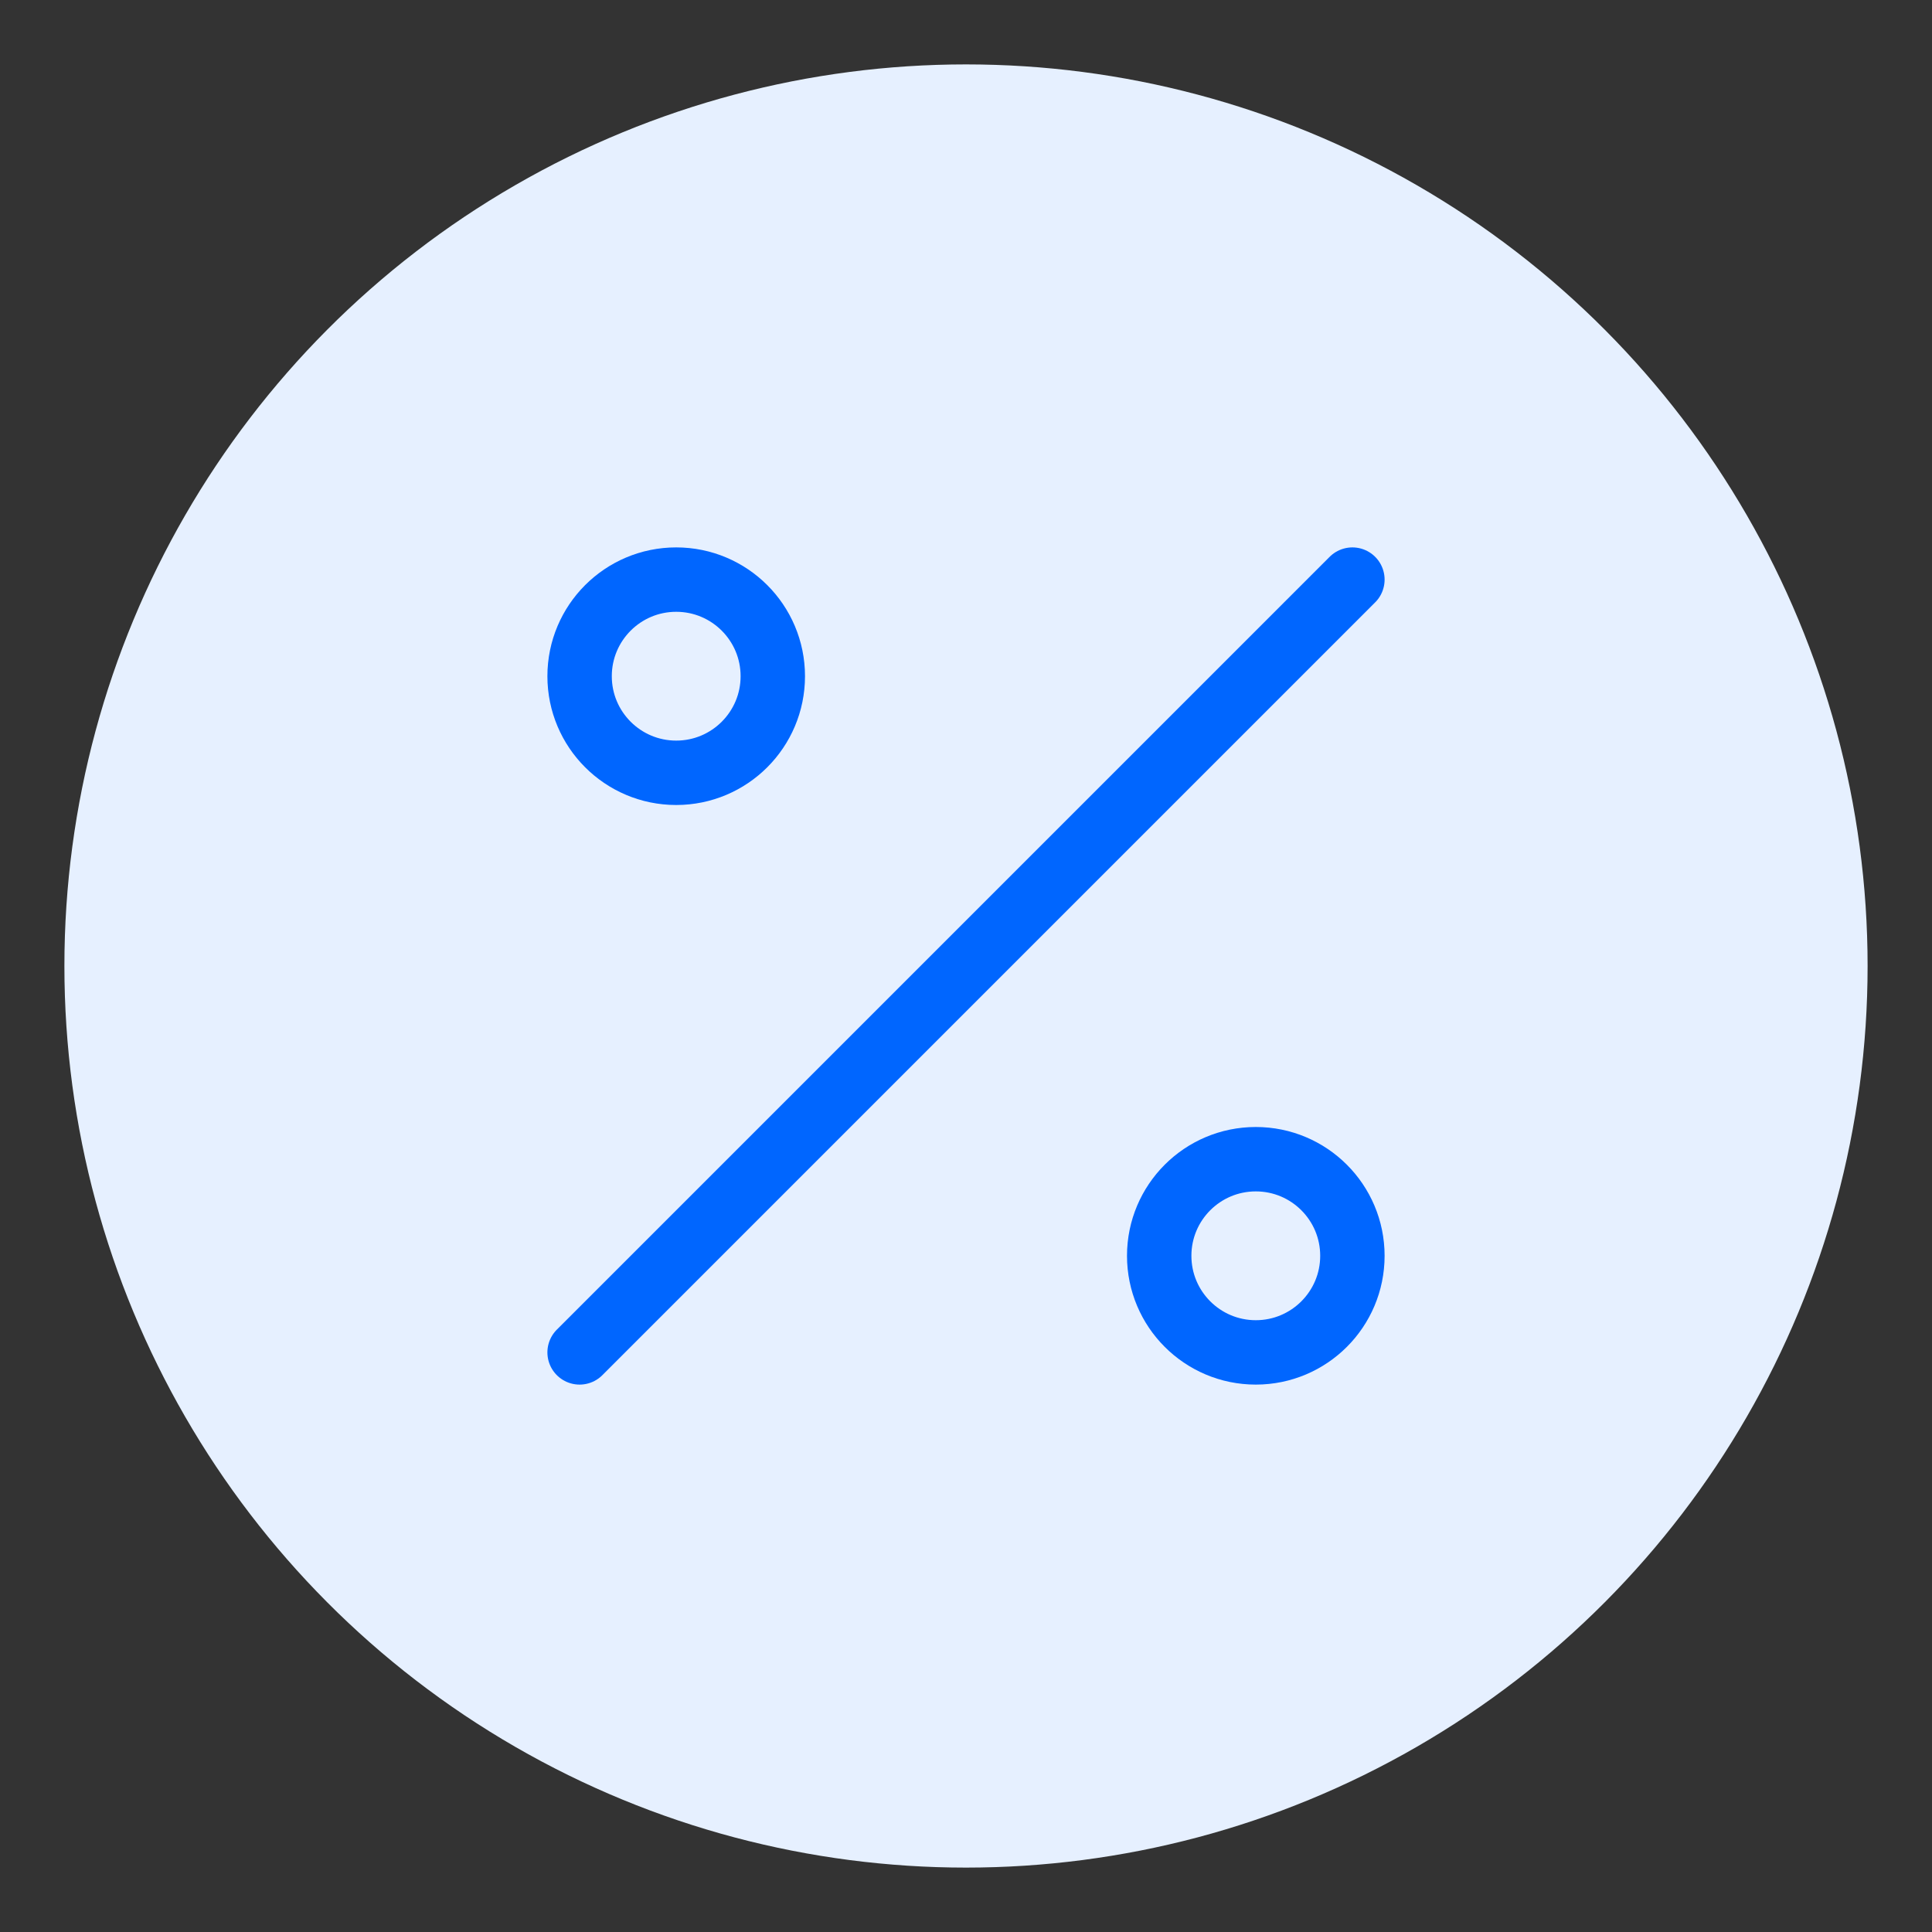 <?xml version="1.0" encoding="UTF-8"?>
<svg width="60" height="60" viewBox="0 0 60 60" fill="none" xmlns="http://www.w3.org/2000/svg">
    <rect x="0" y="0" width="60" height="60" fill="#333333" stroke="none"/>
    <circle cx="30" cy="30" r="28" fill="#E6F0FF"/>
    <path d="M42 18L18 42" stroke="#0066FF" stroke-width="2" stroke-linecap="round" stroke-linejoin="round"/>
    <path d="M21 24C22.657 24 24 22.657 24 21C24 19.343 22.657 18 21 18C19.343 18 18 19.343 18 21C18 22.657 19.343 24 21 24Z" stroke="#0066FF" stroke-width="2" stroke-linecap="round" stroke-linejoin="round"/>
    <path d="M39 42C40.657 42 42 40.657 42 39C42 37.343 40.657 36 39 36C37.343 36 36 37.343 36 39C36 40.657 37.343 42 39 42Z" stroke="#0066FF" stroke-width="2" stroke-linecap="round" stroke-linejoin="round"/>
</svg> 